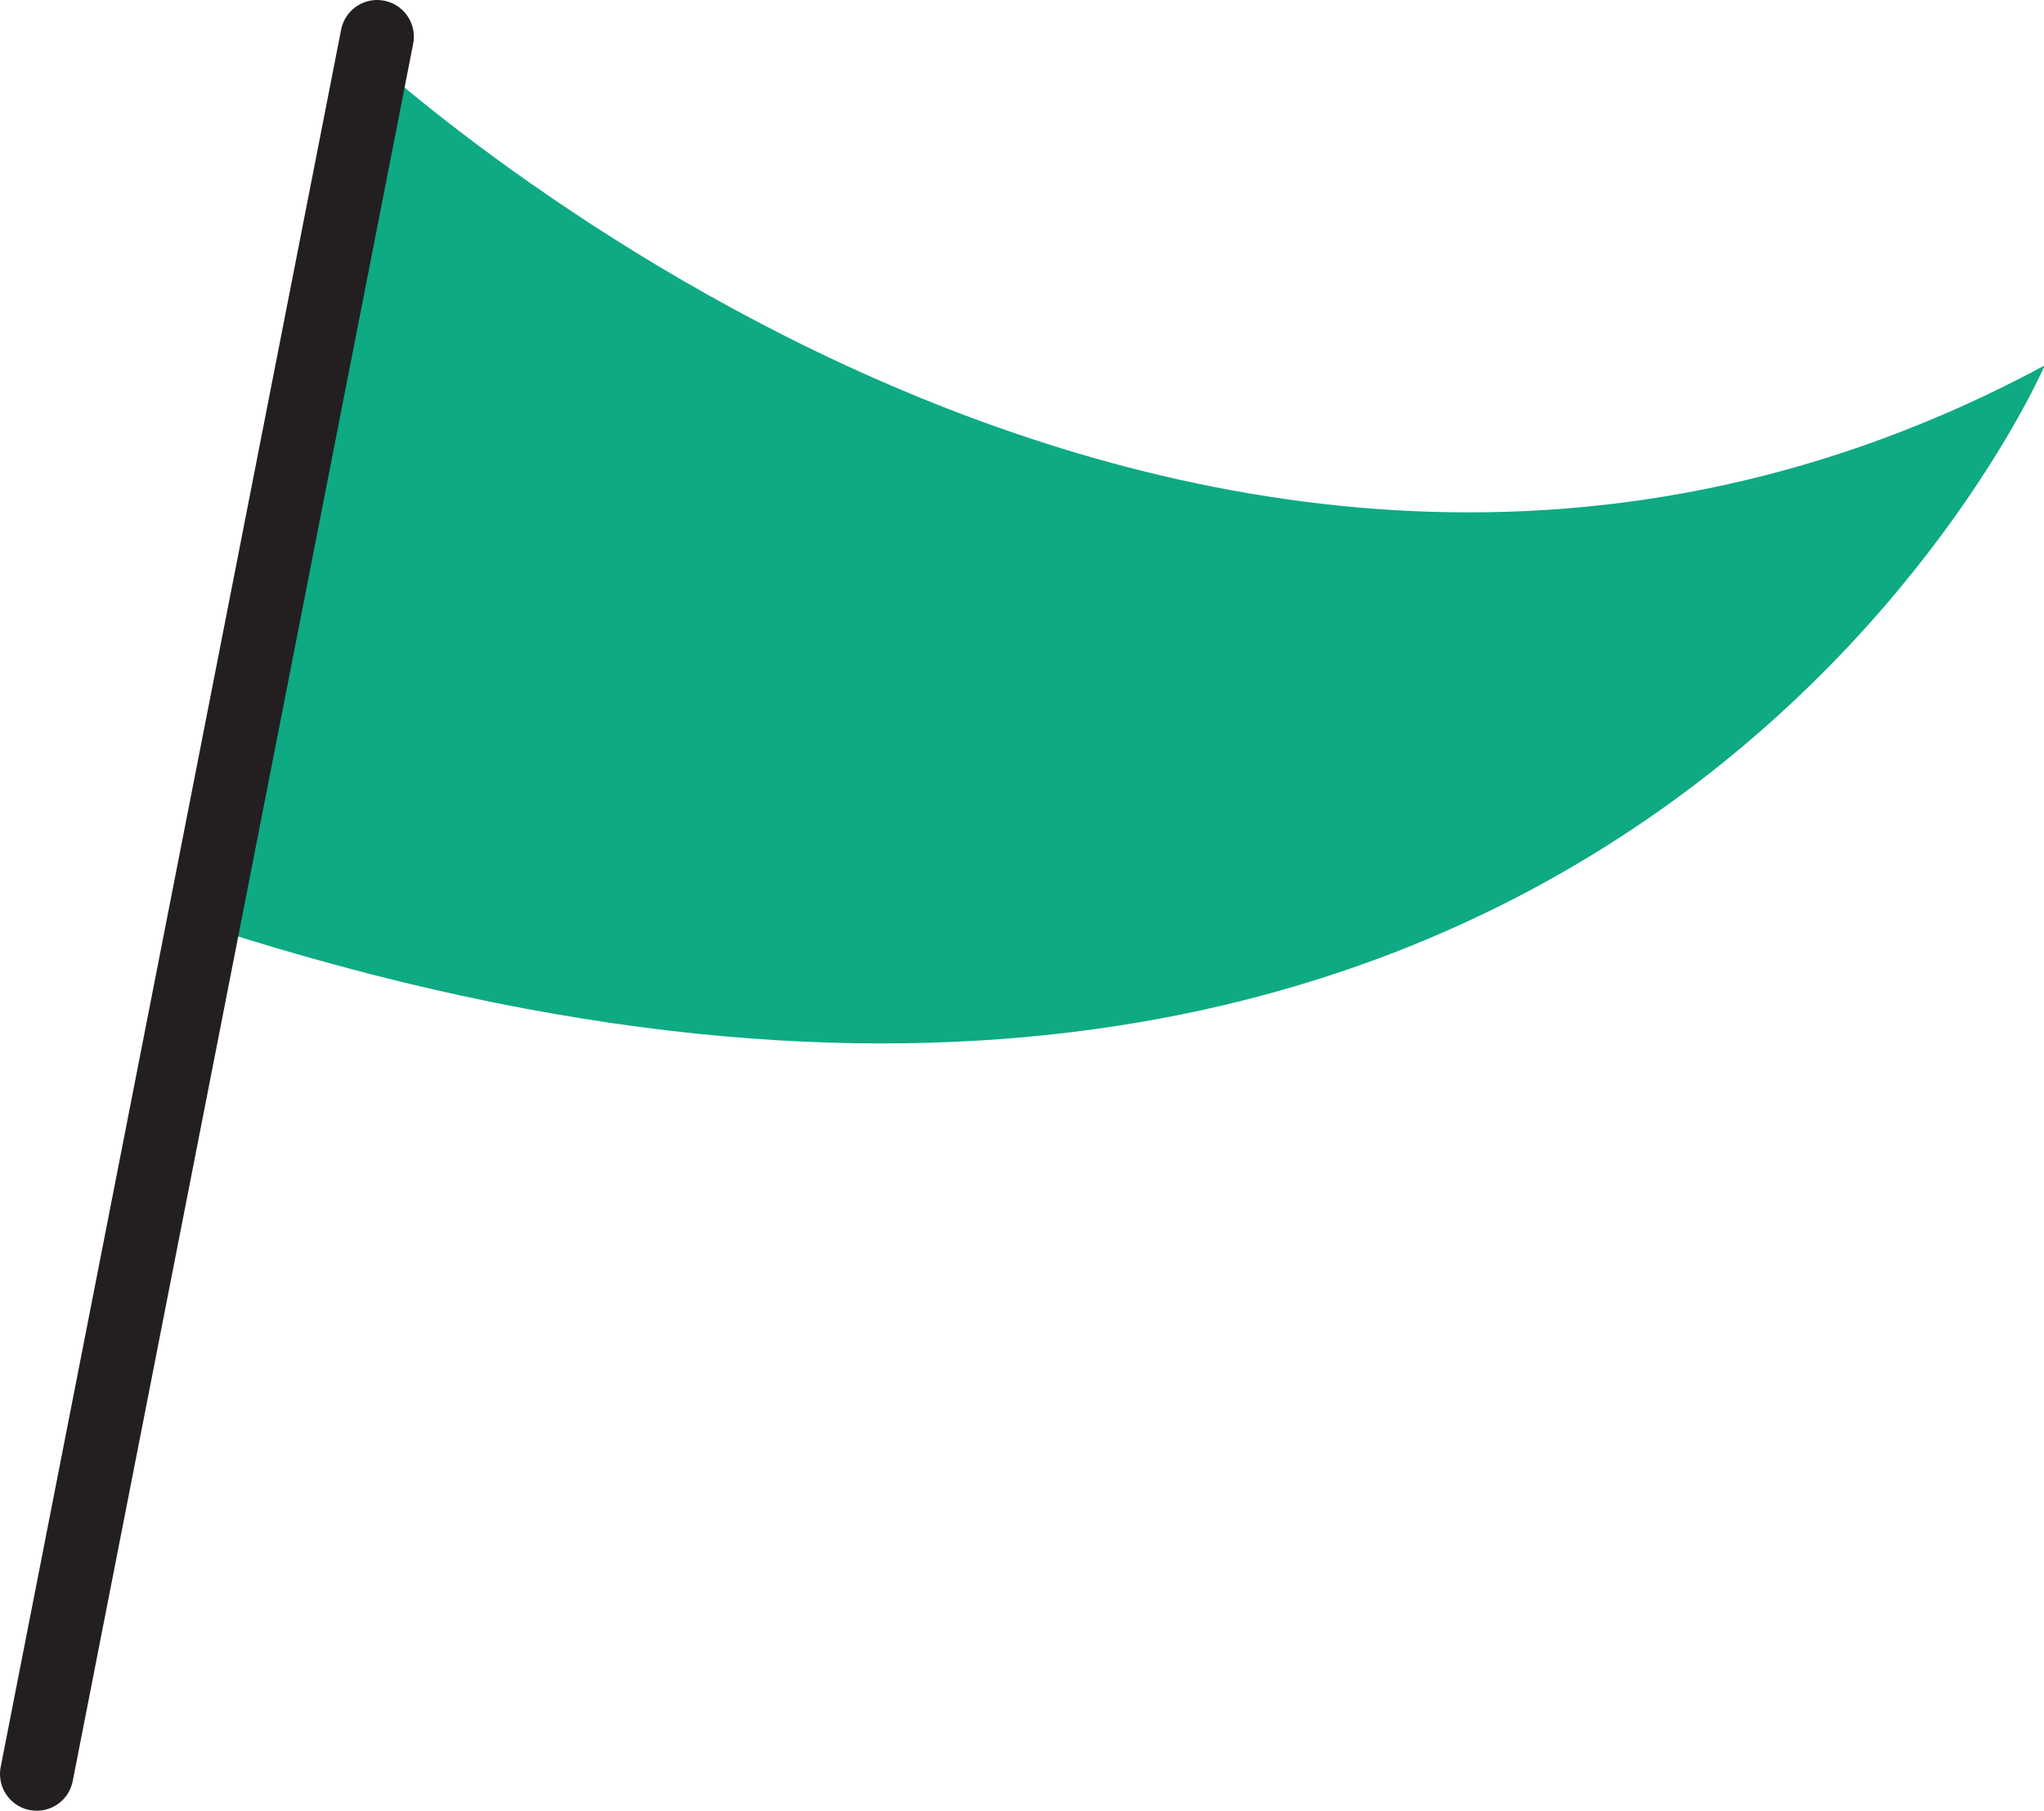 <svg id="Layer_1" data-name="Layer 1" xmlns="http://www.w3.org/2000/svg" viewBox="0 0 139.23 123.34"><defs><style>.cls-1{fill:#0daa84;}.cls-2{fill:none;stroke:#231f20;stroke-linecap:round;stroke-linejoin:round;stroke-width:5px;}</style></defs><path class="cls-1" d="M43,18.83s56.41,53.8,115.34,22.08c0,0-30.12,70.09-127.14,37.58" transform="translate(-19.06 -16.02)"/><line class="cls-2" x1="2.5" y1="120.84" x2="25.69" y2="2.5"/></svg>